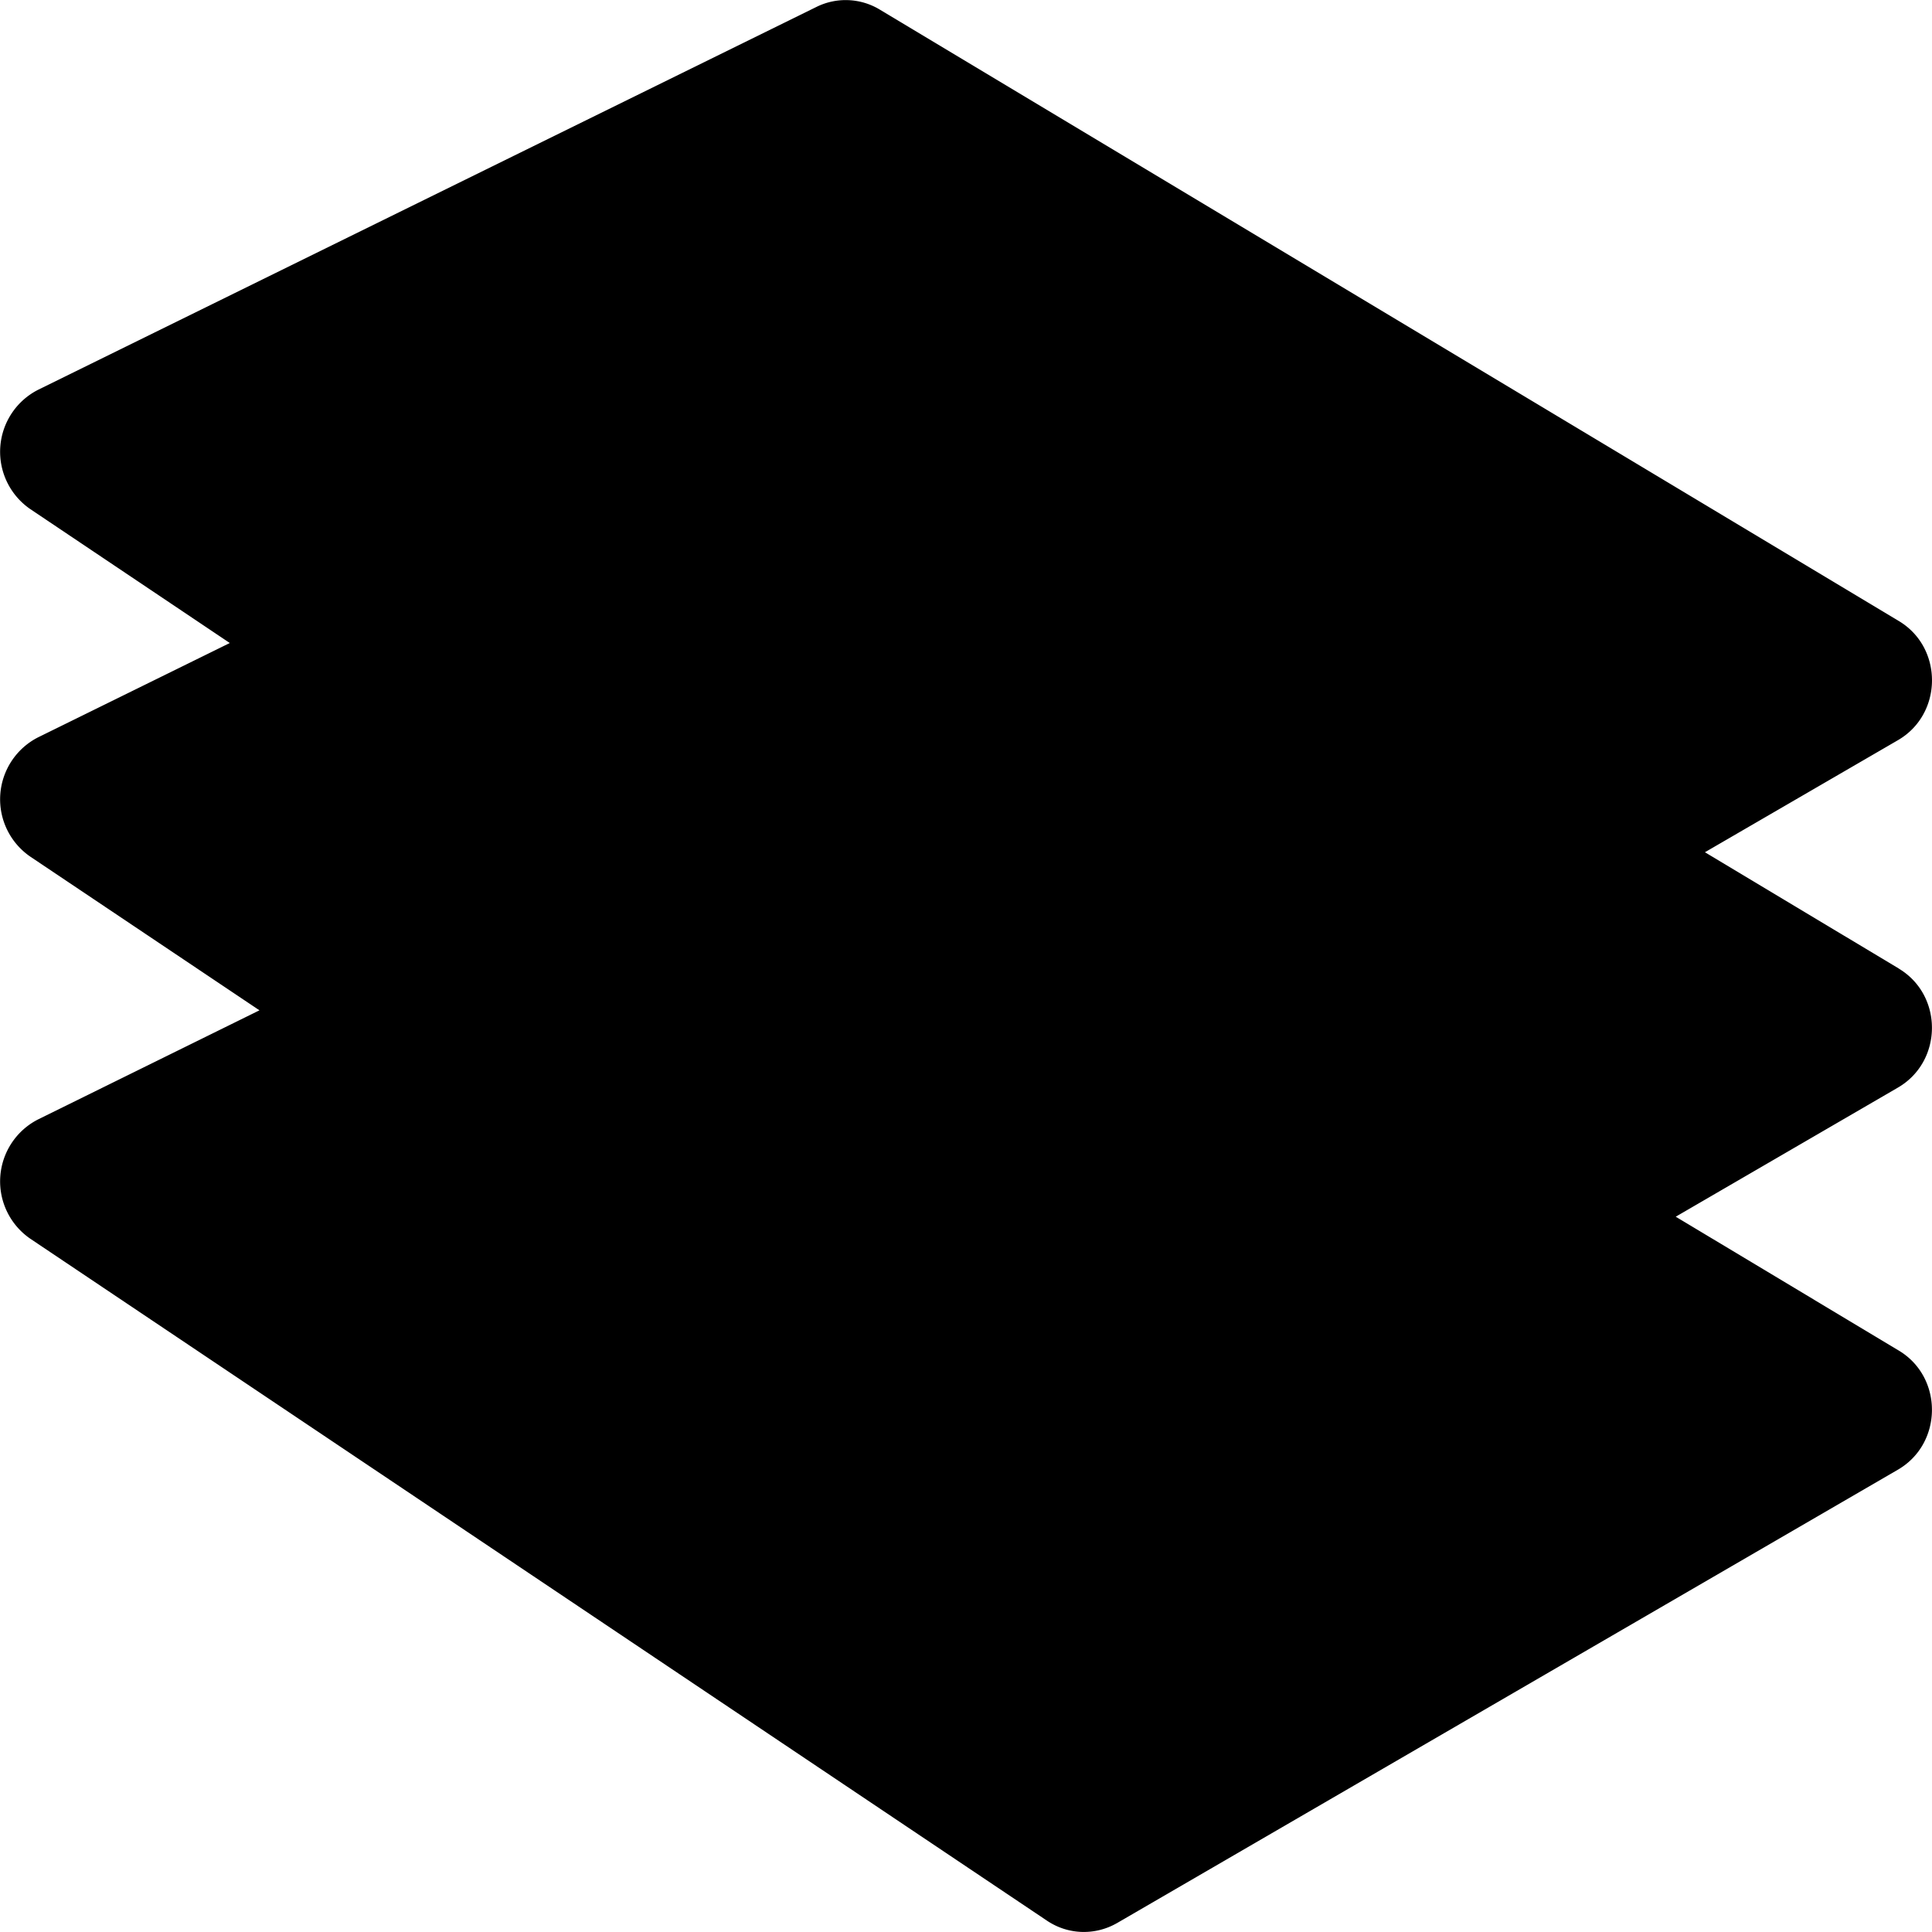<?xml version="1.0" encoding="UTF-8"?> <svg xmlns="http://www.w3.org/2000/svg" fill="none" viewBox="0 0 17 17"><path fill="#000" fill-rule="evenodd" d="m16.709 8.523-1.707-1.024 1.7-.987c.394-.23.398-.812.007-1.047L7.739.083A.58.58 0 0 0 7.186.06L.335 3.43a.612.612 0 0 0-.068 1.05l1.755 1.178-1.687.83a.612.612 0 0 0-.068 1.05L2.283 8.89l-1.948.96a.612.612 0 0 0-.068 1.05l8.948 6.002c.185.123.42.13.613.02l6.872-3.99c.396-.23.4-.813.008-1.048l-1.963-1.178L16.7 9.57c.396-.23.4-.812.008-1.047" clip-rule="evenodd"></path></svg> 